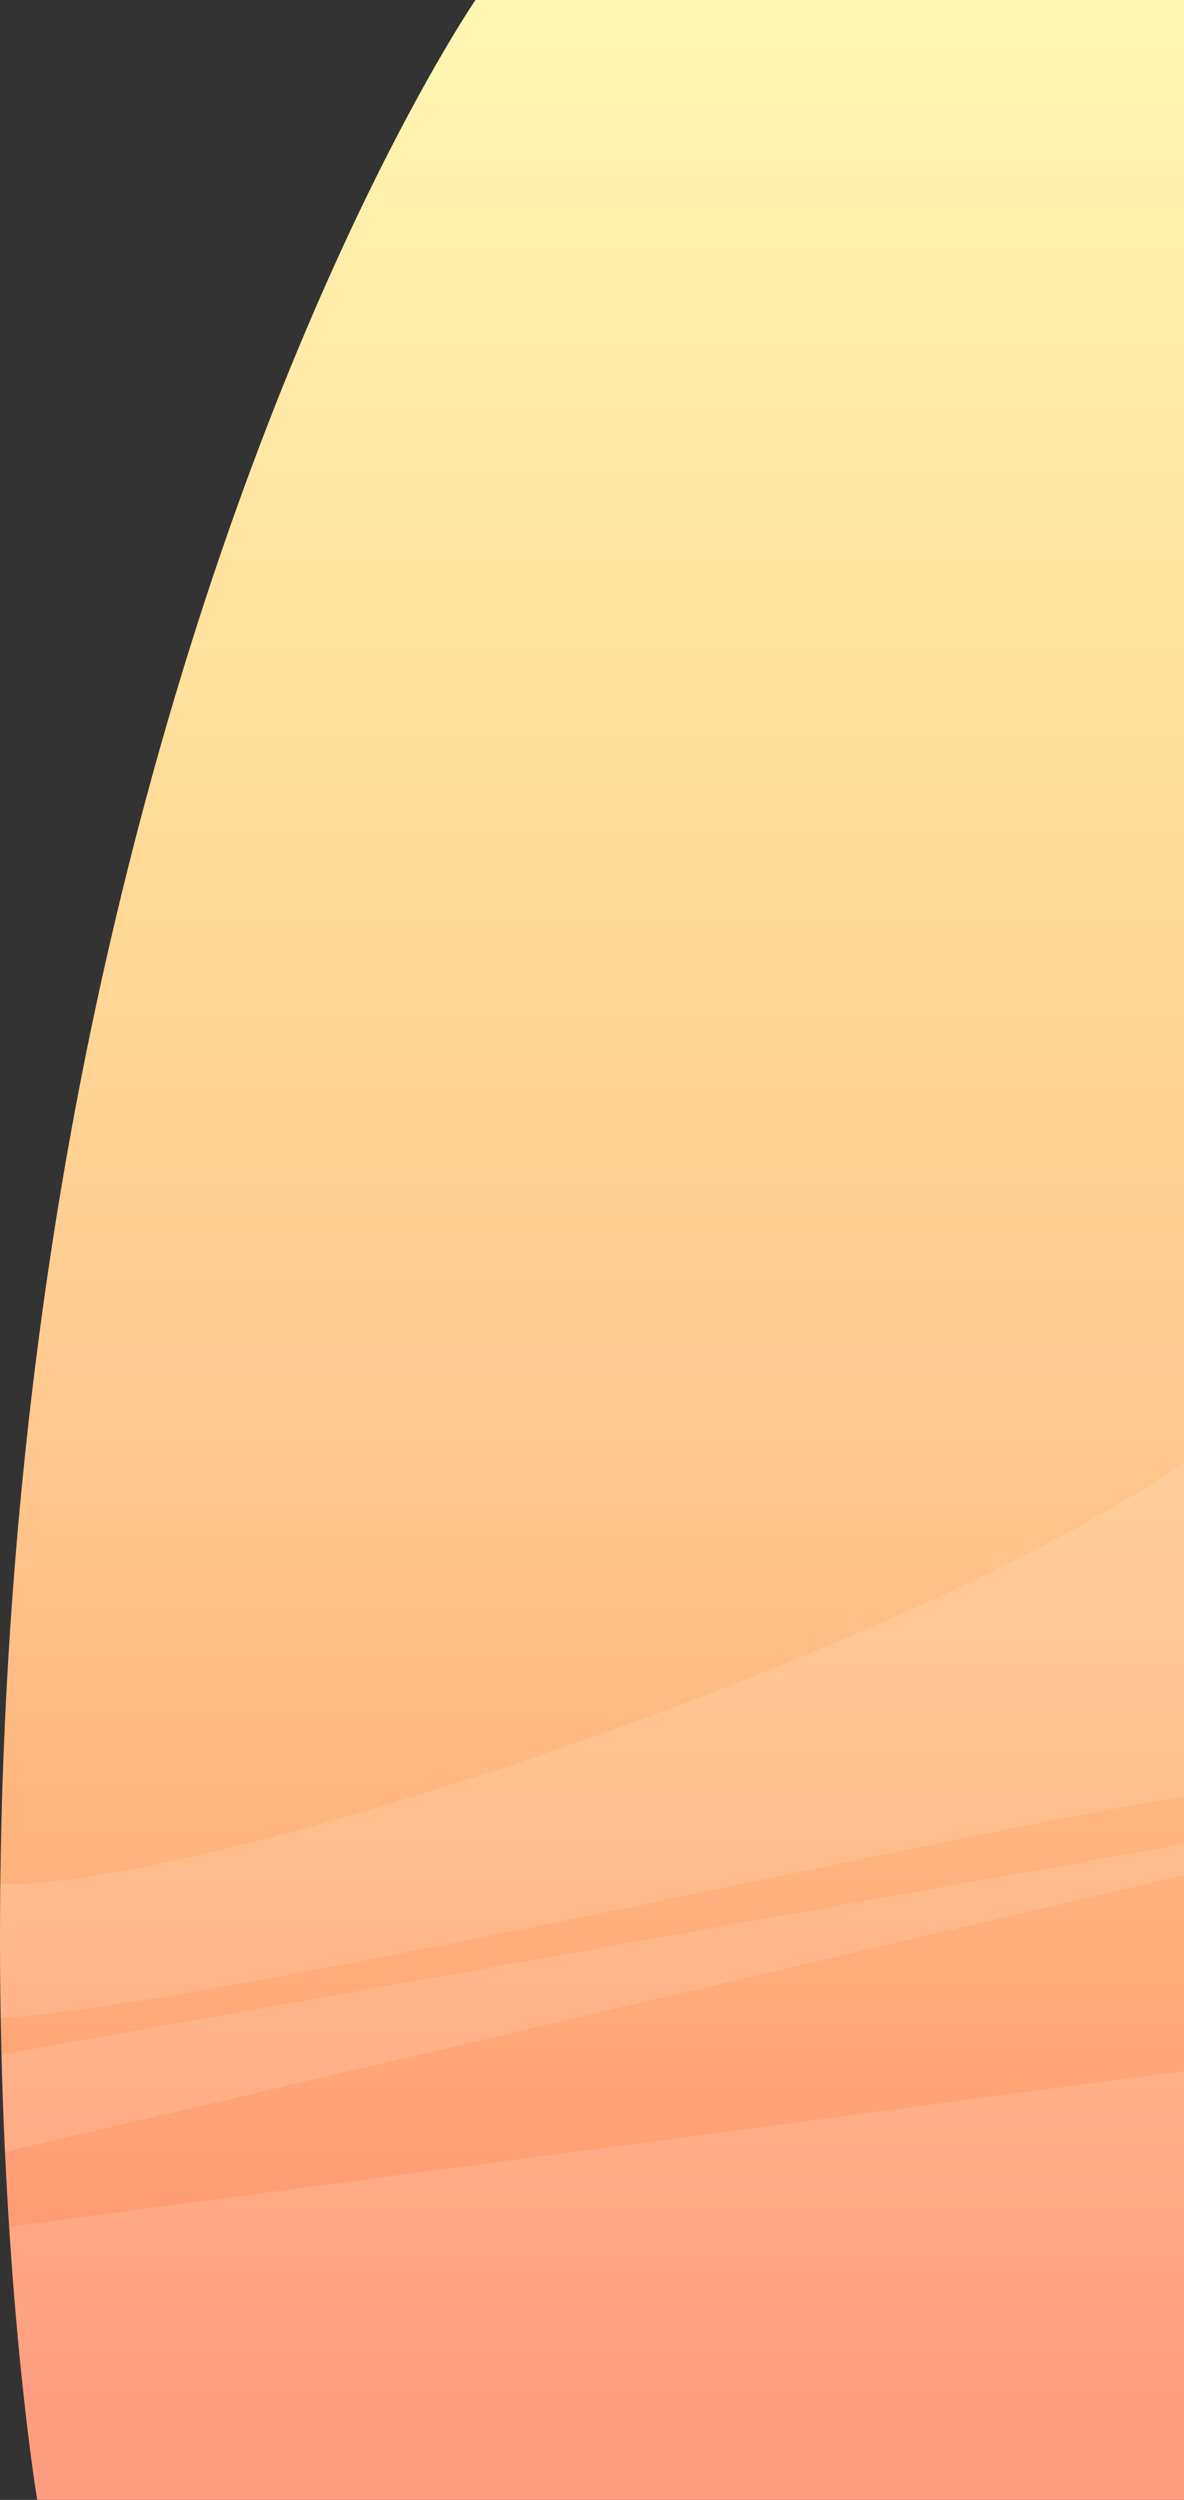 <?xml version="1.0" encoding="UTF-8" standalone="no"?> <svg xmlns="http://www.w3.org/2000/svg" xmlns:xlink="http://www.w3.org/1999/xlink" xmlns:serif="http://www.serif.com/" width="100%" height="100%" viewBox="0 0 450 950" version="1.1" xml:space="preserve" style="fill-rule:evenodd;clip-rule:evenodd;stroke-linejoin:round;stroke-miterlimit:2;"><rect x="0" y="0" width="450" height="950" fill="#333333" stroke="none"/><g><path d="M450,0l-269.28,0c0,0 -87.548,127.39 -141.619,370.226c-69.718,313.107 -24.951,579.774 -24.951,579.774l435.85,-0l-0,-950Z" style="fill:url(#_Linear1);"></path><g><path d="M450,787.074l-446.53,59.083c4.016,62.483 10.148,100.605 10.648,103.65l435.882,-0l-0,-162.733Z" style="fill:#fff;fill-opacity:0.13;"></path></g><g><path d="M0.562,780.791c0.327,12.929 0.782,25.257 1.33,36.937l448.108,-105.15l-0,-11.813l-449.438,80.026Z" style="fill:#fff;fill-opacity:0.13;"></path></g><g><path d="M0.267,766.961c85.051,-5.474 387.106,-75.944 449.733,-83.924l-0,-127.149c-104.529,71.754 -368.996,161.188 -449.885,160.188c-0.202,17.75 -0.129,34.741 0.152,50.885Z" style="fill:#fff;fill-opacity:0.13;"></path></g></g><defs><linearGradient id="_Linear1" x1="0" y1="0" x2="1" y2="0" gradientUnits="userSpaceOnUse" gradientTransform="matrix(3.73987e-14,-927.165,610.768,5.67725e-14,353.101,927.165)"><stop offset="0" style="stop-color:#ff8e6d;stop-opacity:1"></stop><stop offset="0.26" style="stop-color:#ffb77f;stop-opacity:1"></stop><stop offset="0.43" style="stop-color:#ffca90;stop-opacity:1"></stop><stop offset="0.67" style="stop-color:#ffdc98;stop-opacity:1"></stop><stop offset="1" style="stop-color:#fff6b2;stop-opacity:1"></stop></linearGradient></defs></svg> 
